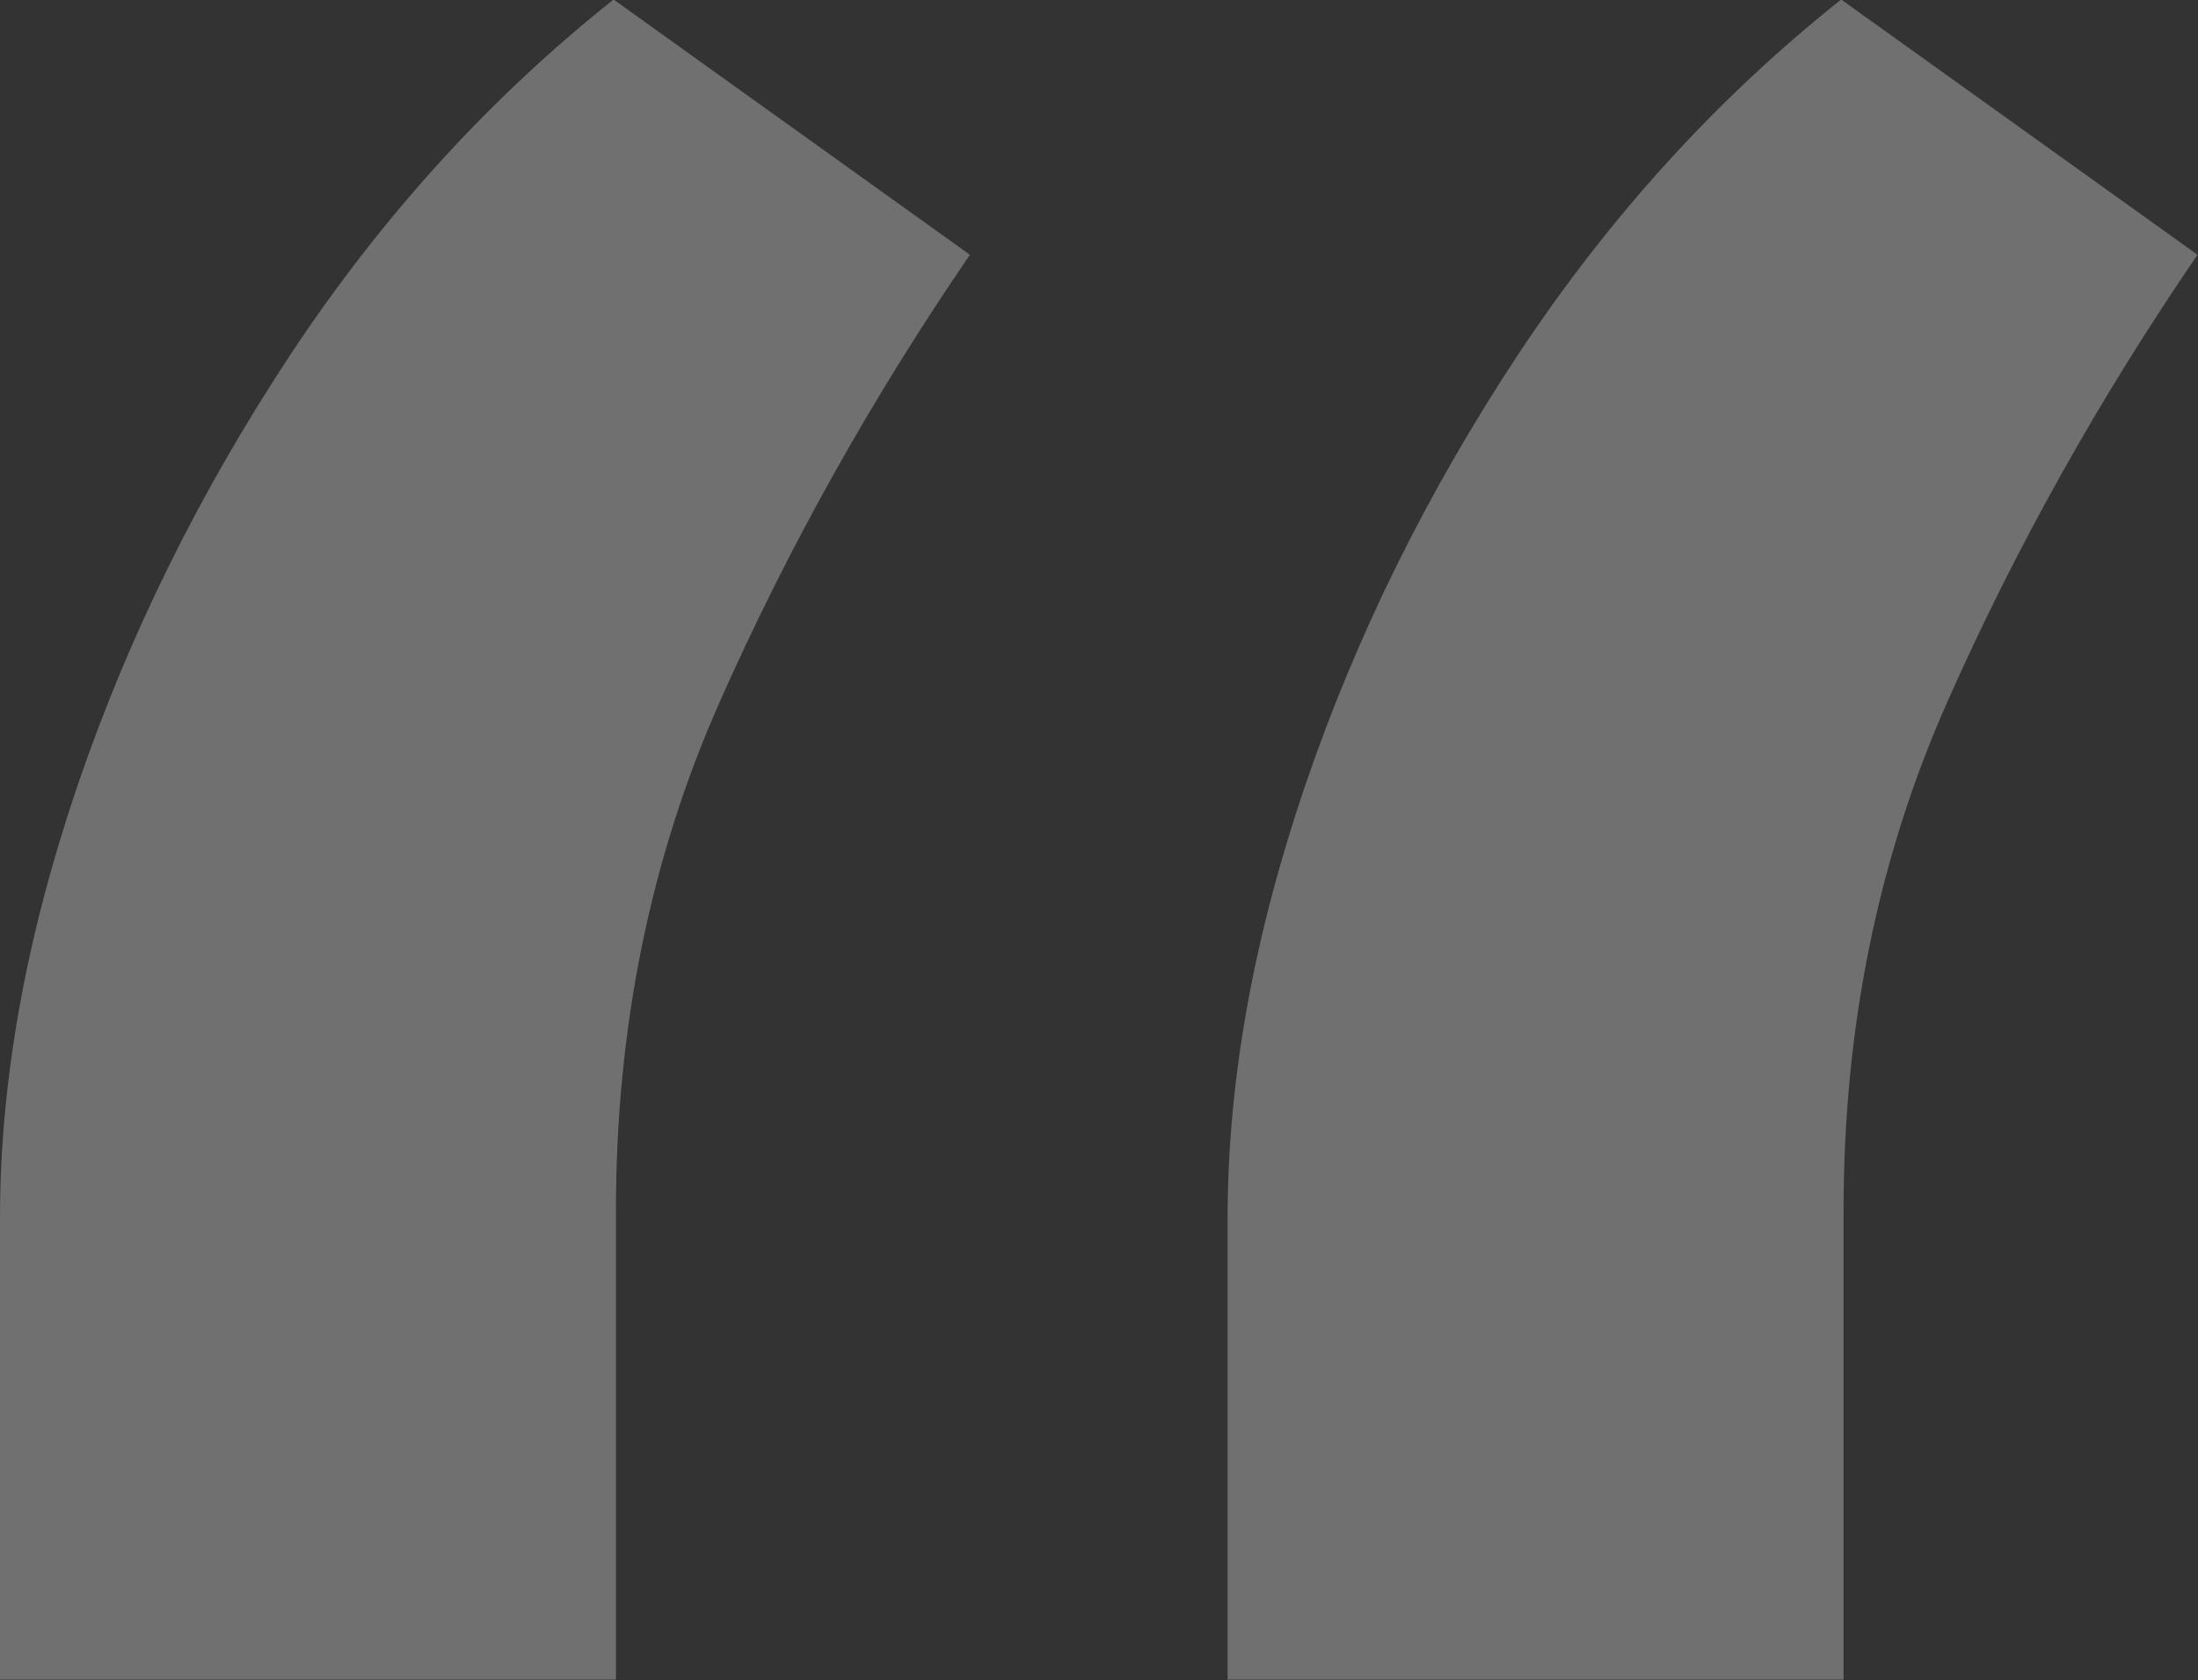 <?xml version="1.0" encoding="UTF-8"?><svg id="aw" xmlns="http://www.w3.org/2000/svg" viewBox="0 0 45.89 35.08"><rect x="0" y="0" width="45.89" height="35.08" fill="#333333" stroke="none"/><defs><style>.cls-1{opacity:.3;}.cls-2{fill:#fff;stroke-width:0px;}</style></defs><g class="cls-1"><path class="cls-2" d="m0,35.08v-9.65c0-2.85.54-5.85,1.61-9s2.56-6.16,4.47-9.05c1.91-2.88,4.15-5.34,6.73-7.39l7.44,5.33c-2.04,2.98-3.79,6.1-5.23,9.35-1.44,3.25-2.16,6.79-2.16,10.6v9.8H0Zm25.63,0v-9.65c0-2.85.54-5.85,1.61-9,1.07-3.15,2.56-6.16,4.47-9.05,1.91-2.88,4.15-5.34,6.73-7.39l7.44,5.33c-2.04,2.98-3.79,6.1-5.23,9.35-1.44,3.25-2.16,6.79-2.16,10.6v9.8h-12.87Z"/></g></svg>